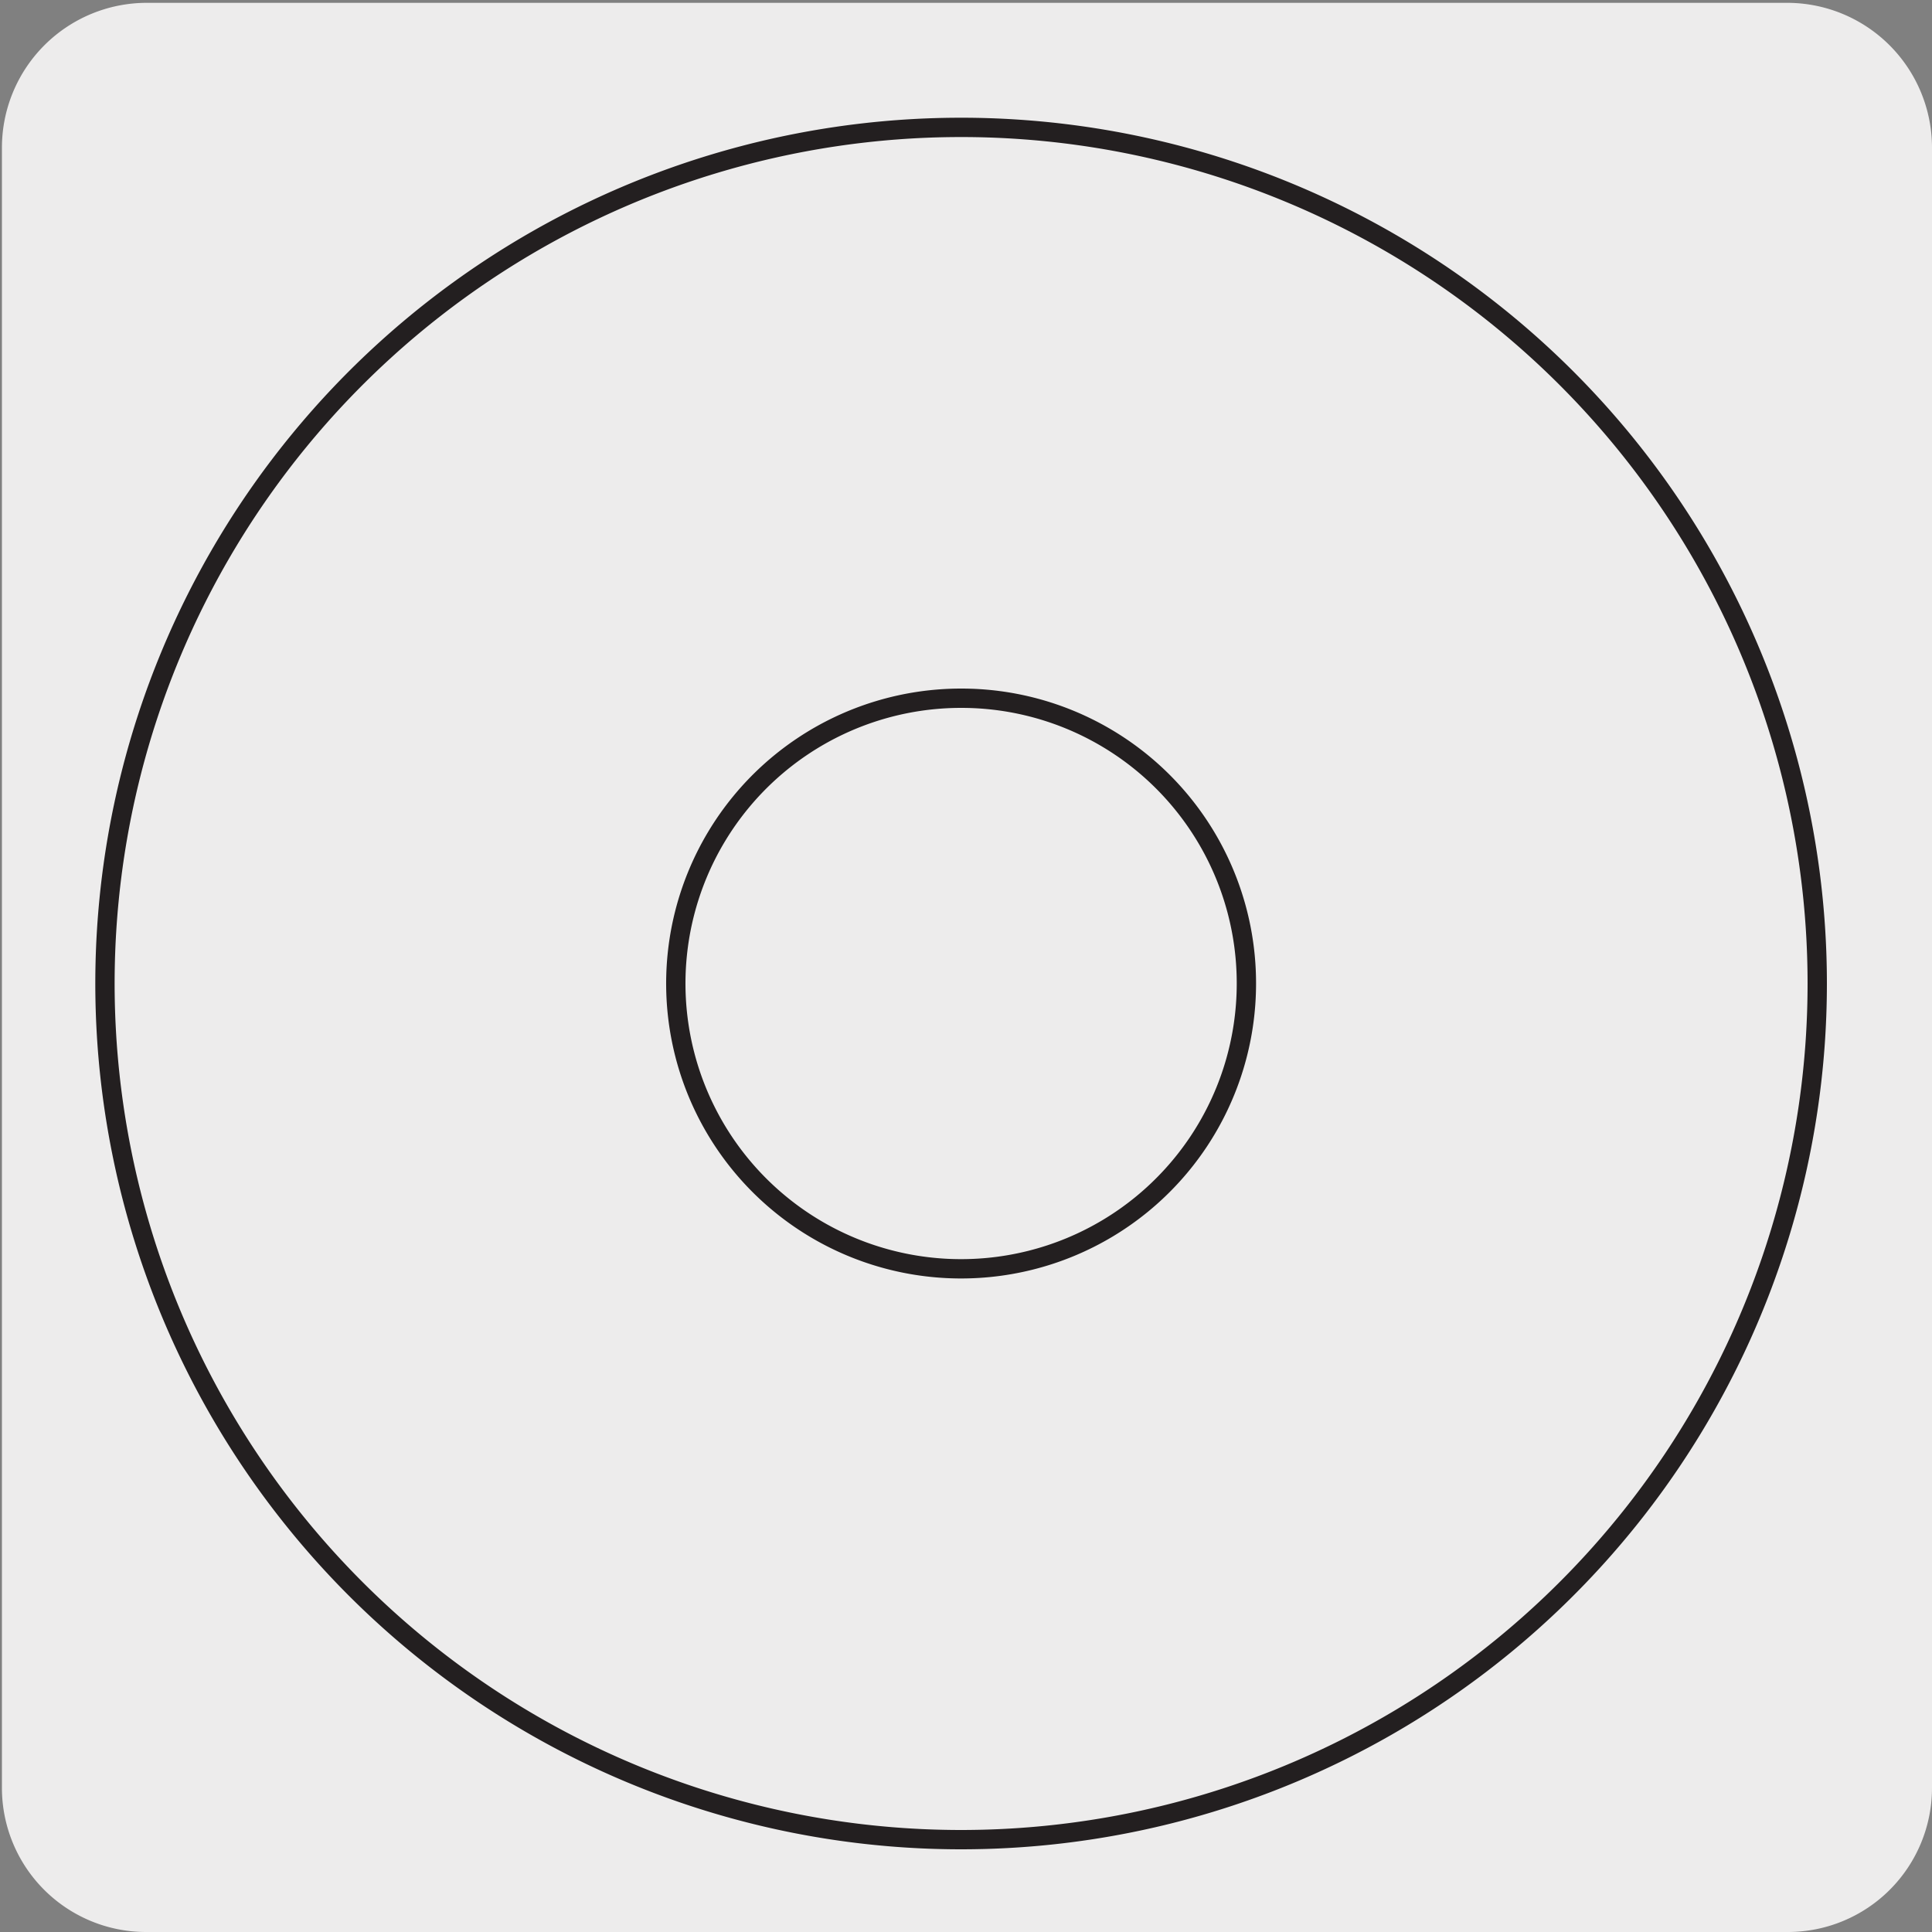 <svg xmlns="http://www.w3.org/2000/svg" viewBox="0 0 150 150"><rect x="0" y="0" width="150" height="150" fill="#808080" stroke="none"/><defs><style>.cls-1{fill:#edecec;}.cls-2{fill:none;stroke:#231f20;stroke-miterlimit:10;stroke-width:1.5px;}</style></defs><title>17482-02</title><g id="Capa_2" data-name="Capa 2"><path class="cls-1" d="M11.4.22H138.71A11.25,11.25,0,0,1,150,11.43v127.4A11.19,11.19,0,0,1,138.81,150H11.34A11.19,11.19,0,0,1,.15,138.83h0V11.46A11.25,11.25,0,0,1,11.4.22Z"/></g><g id="Capa_3" data-name="Capa 3"><path class="cls-2" d="M96.77,76.35A22.15,22.15,0,1,1,74.62,54.21,22.13,22.13,0,0,1,96.77,76.35Zm44.32,0A66.47,66.47,0,1,1,74.62,9.89,66.48,66.48,0,0,1,141.09,76.35Z"/></g></svg>